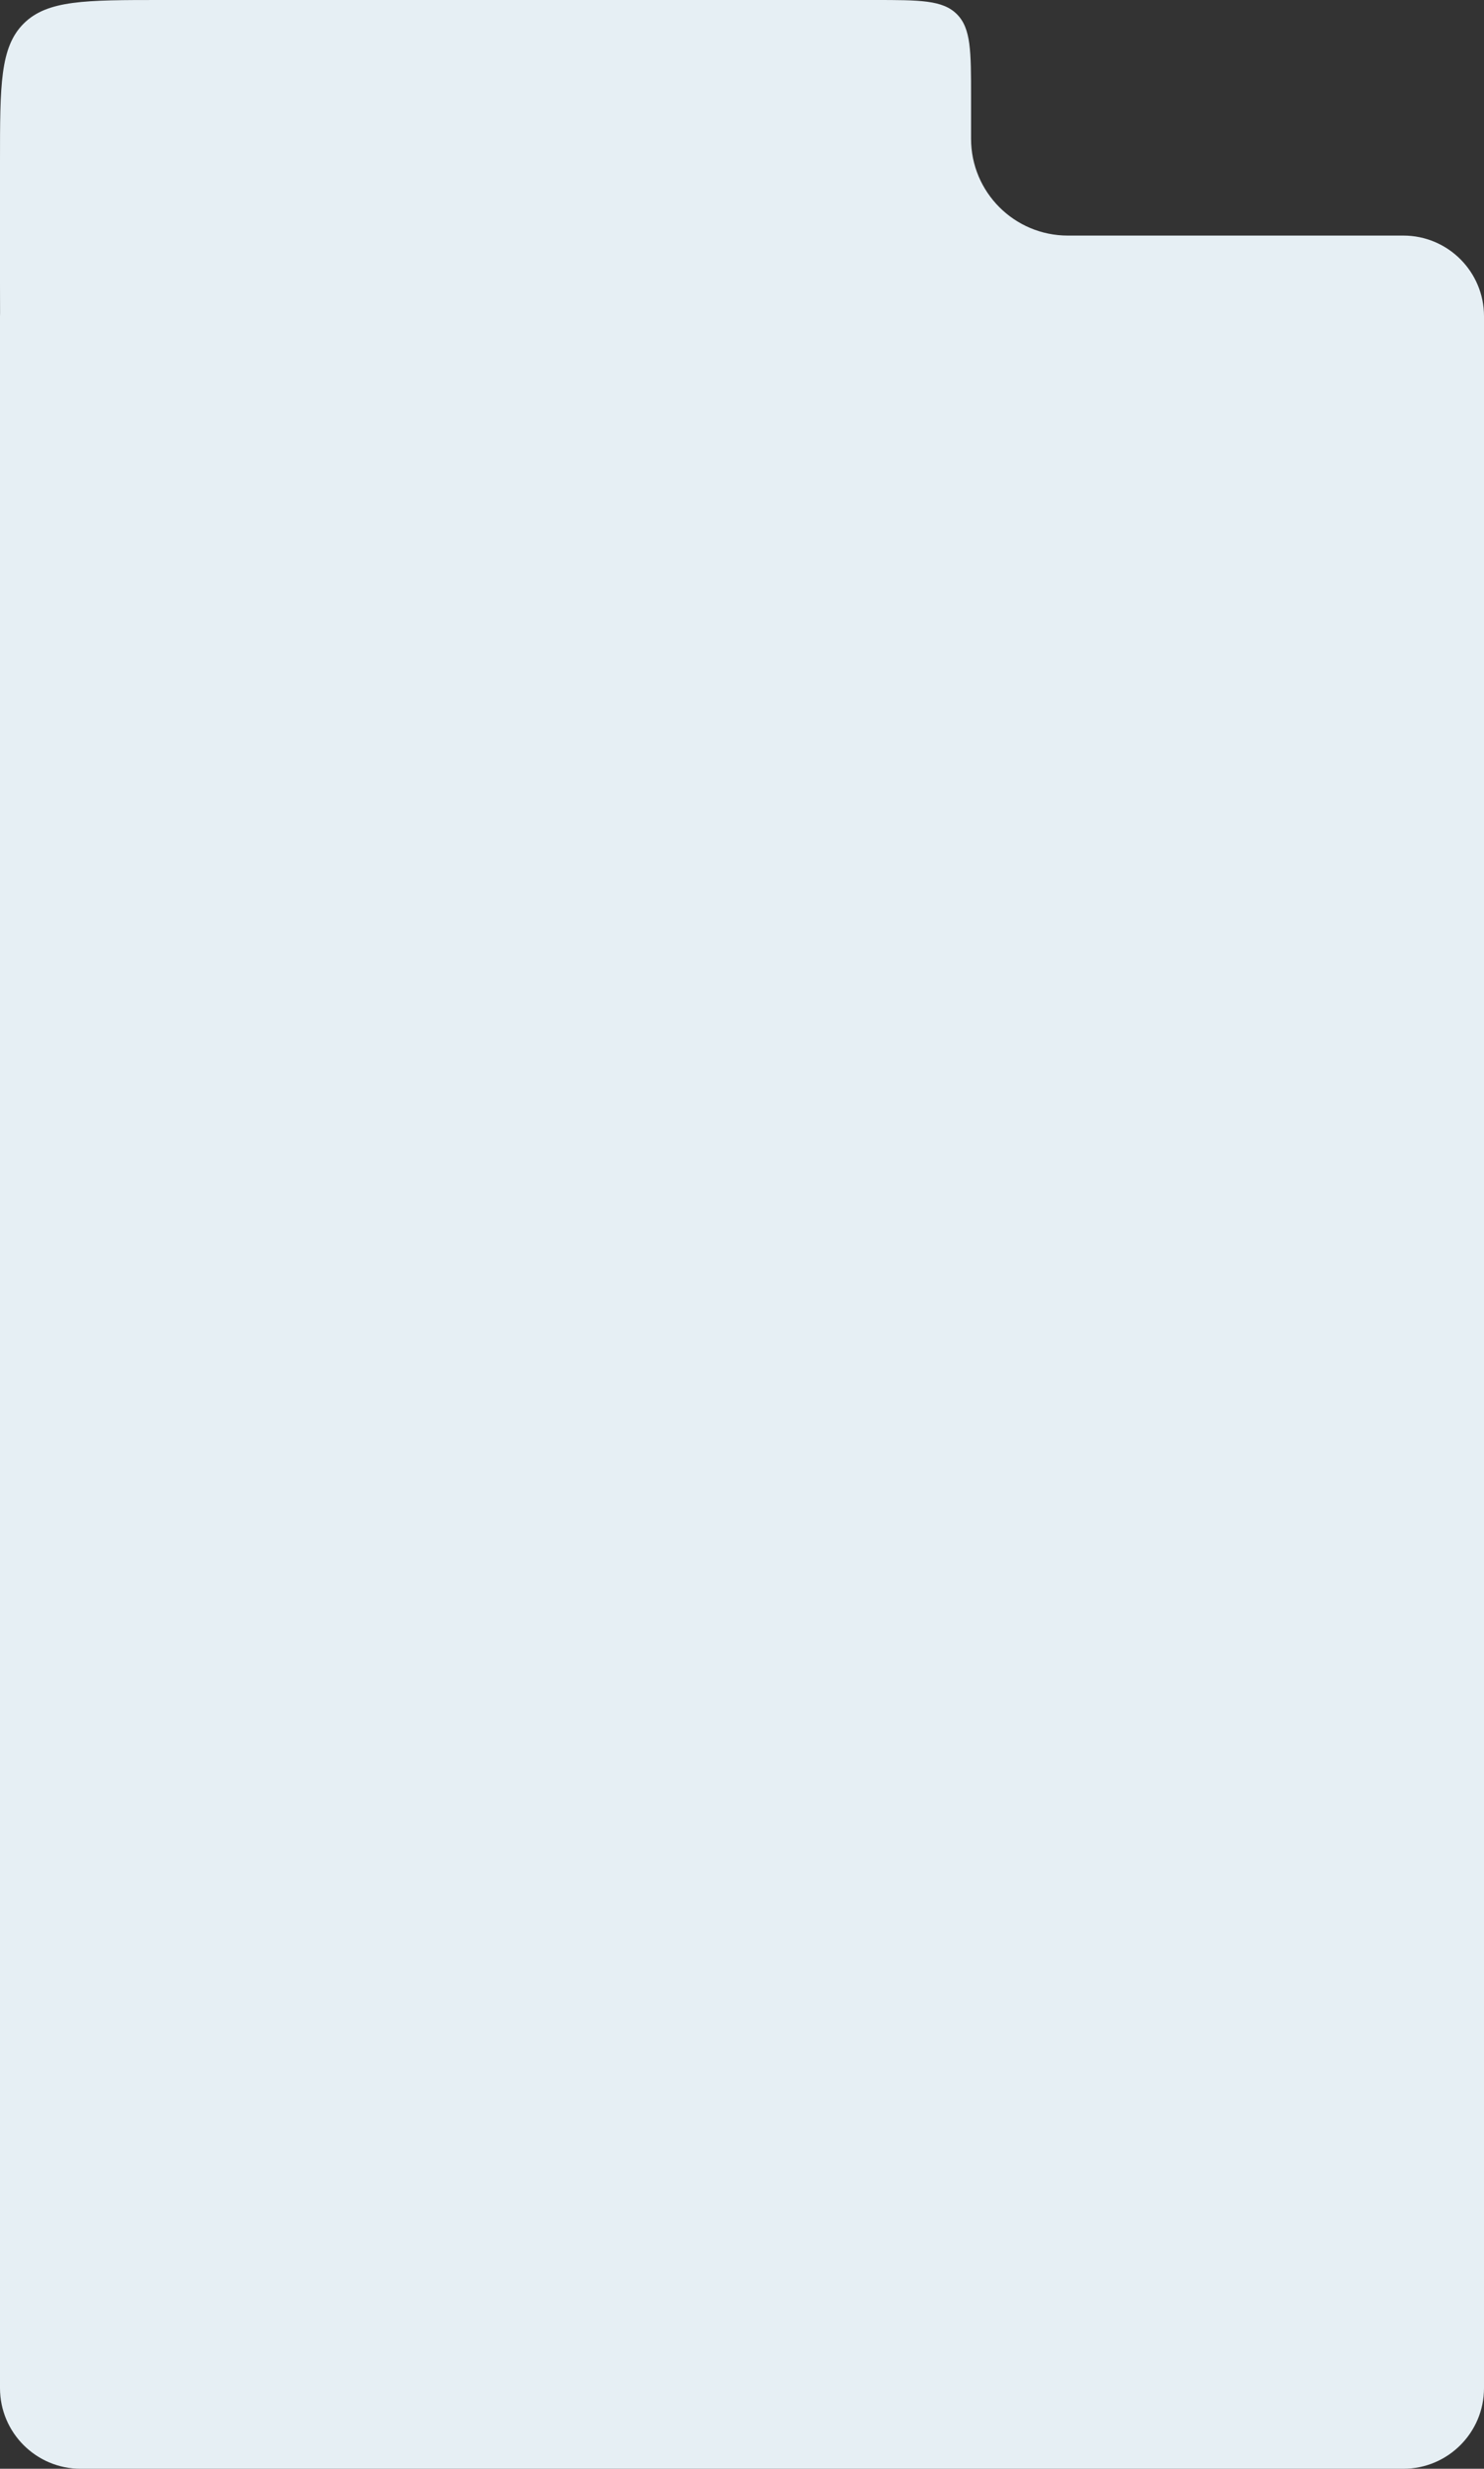 <?xml version="1.0" encoding="UTF-8"?> <svg xmlns="http://www.w3.org/2000/svg" width="460" height="765" viewBox="0 0 460 765" fill="none"><rect x="0" y="0" width="460" height="765" fill="#333333" stroke="none"/><path d="M25 765C11.193 765 8.73807e-08 753.807 0 740V98C3.90078e-08 97.669 0.009 97.339 0.021 97.011C0.003 94.214 0 91.217 0 88V50C0 26.43 -5.67386e-05 14.645 7.322 7.322C14.645 -6.29006e-05 26.43 0 50 0H271C285.142 0 292.213 0 296.606 4.394C301 8.787 301 15.858 301 30V43C301 59.569 314.431 73 331 73H435C448.807 73 460 84.193 460 98V740C460 753.807 448.807 765 435 765H25Z" fill="#E6EFF4"></path></svg> 